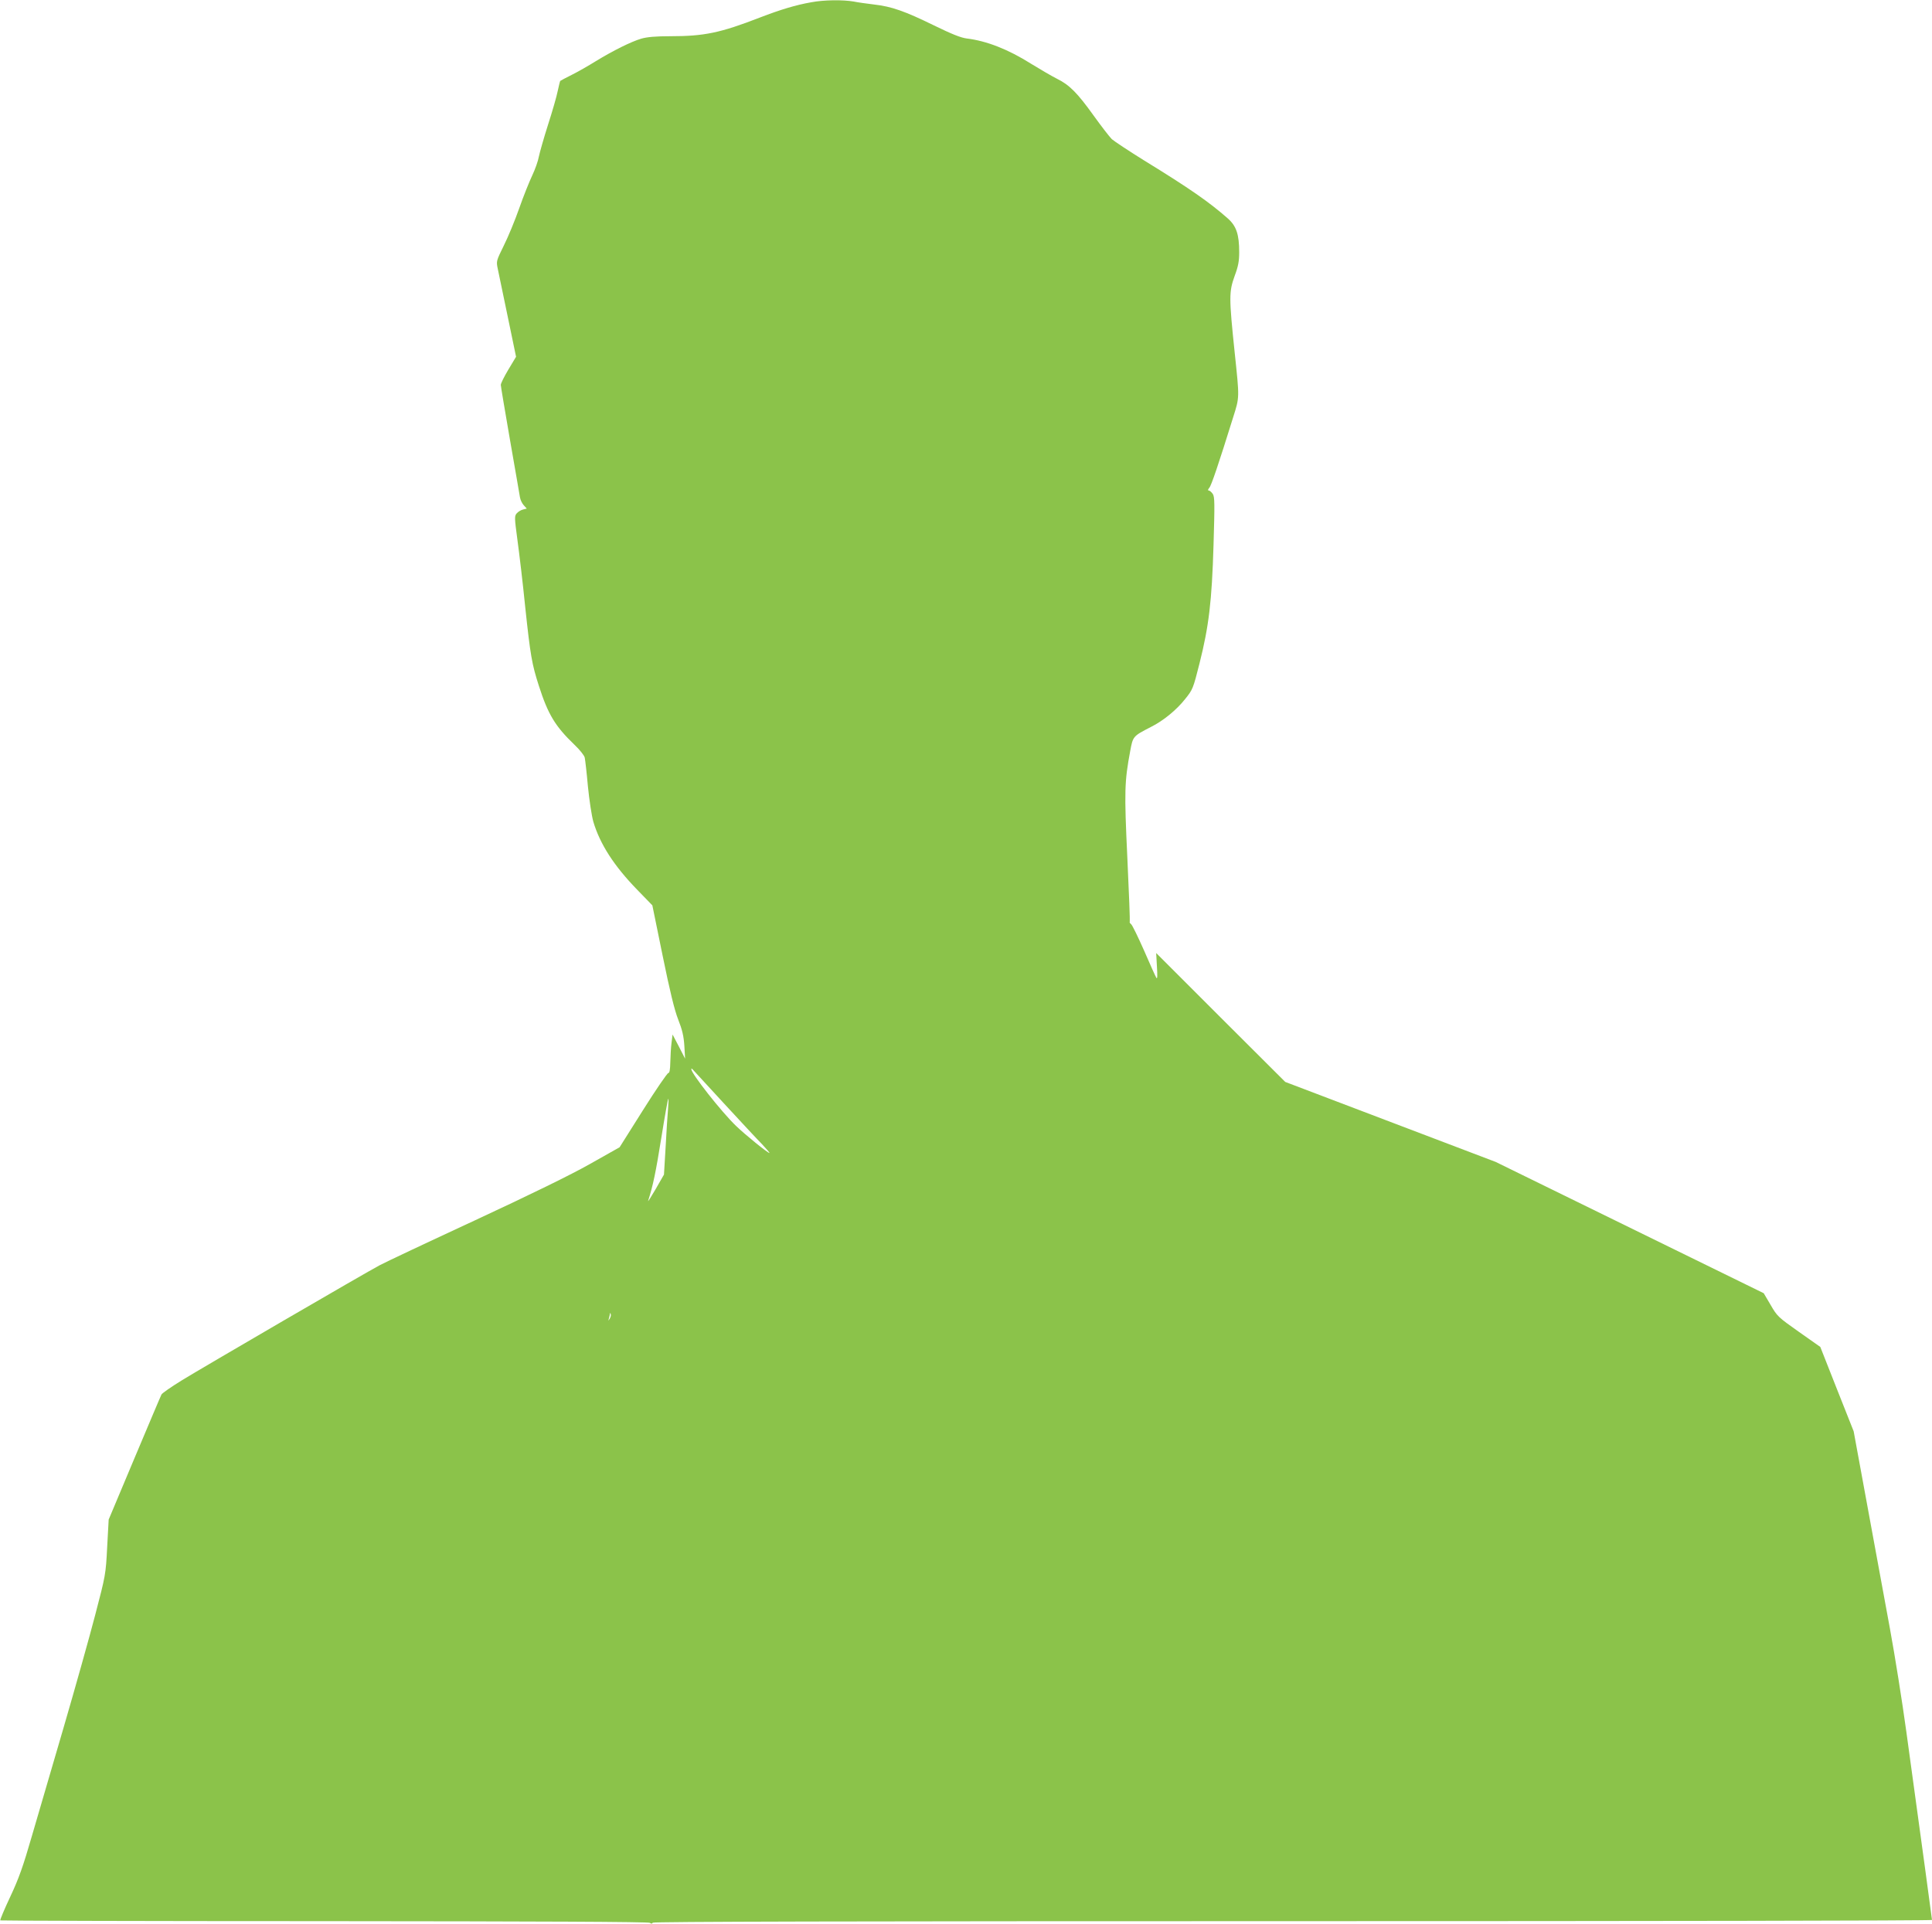 <?xml version="1.0" standalone="no"?>
<!DOCTYPE svg PUBLIC "-//W3C//DTD SVG 20010904//EN"
 "http://www.w3.org/TR/2001/REC-SVG-20010904/DTD/svg10.dtd">
<svg version="1.0" xmlns="http://www.w3.org/2000/svg"
 width="1280pt" height="1275pt" viewBox="0 0 1280 1275"
 preserveAspectRatio="xMidYMid meet">
<g transform="translate(0,1275) scale(0.1,-0.1)"
fill="#8bc34a" stroke="none">
<path d="M5375 12735 c-103 -18 -205 -49 -340 -101 -263 -102 -369 -124 -594
-124 -97 0 -153 -5 -192 -16 -68 -20 -188 -80 -301 -149 -48 -30 -120 -71
-160 -91 -40 -20 -74 -38 -76 -40 -2 -1 -9 -31 -17 -67 -7 -36 -36 -136 -64
-223 -28 -88 -55 -183 -61 -212 -5 -29 -25 -85 -44 -125 -19 -40 -58 -137 -86
-217 -28 -80 -74 -191 -102 -247 -50 -102 -51 -103 -40 -155 6 -29 36 -172 66
-317 l55 -265 -51 -85 c-28 -47 -51 -93 -50 -102 0 -9 28 -174 61 -365 34
-192 63 -363 66 -380 3 -17 14 -40 25 -52 l20 -22 -24 -6 c-14 -3 -32 -14 -42
-25 -16 -18 -16 -27 4 -176 12 -87 36 -288 52 -448 34 -319 44 -376 90 -519
61 -190 108 -268 236 -391 35 -33 65 -71 68 -85 3 -14 13 -99 21 -190 9 -91
25 -196 36 -235 44 -148 137 -293 292 -452 l99 -102 68 -333 c48 -235 78 -359
103 -423 27 -68 37 -111 41 -175 l5 -85 -41 80 -42 80 -7 -55 c-4 -30 -7 -88
-8 -127 -1 -51 -5 -73 -13 -73 -7 0 -83 -111 -168 -246 l-155 -246 -195 -110
c-127 -72 -393 -202 -765 -375 -313 -145 -597 -279 -630 -297 -93 -49 -1175
-679 -1313 -764 -68 -42 -127 -83 -132 -92 -5 -9 -85 -199 -179 -422 l-171
-407 -10 -183 c-9 -180 -11 -188 -79 -448 -38 -146 -132 -481 -209 -745 -77
-264 -172 -590 -212 -725 -56 -194 -85 -277 -142 -398 -39 -83 -69 -154 -66
-157 2 -2 969 -5 2148 -5 1422 -1 2148 -4 2156 -11 8 -7 14 -7 19 1 4 7 1298
10 4241 10 2329 0 4234 3 4234 8 0 7 -64 475 -170 1247 -27 198 -76 506 -109
685 -33 179 -100 546 -150 816 l-90 490 -111 280 -110 279 -142 100 c-136 96
-144 103 -187 178 l-46 78 -888 435 -888 435 -697 265 -697 265 -428 427 -427
427 5 -90 c4 -62 3 -85 -4 -74 -5 8 -42 89 -81 180 -40 90 -78 169 -86 175 -7
6 -12 13 -9 15 2 3 -5 193 -16 424 -21 444 -19 505 19 709 18 98 19 98 137
159 81 40 170 113 226 184 51 63 54 70 96 237 62 246 82 412 93 786 8 273 8
317 -5 337 -9 13 -21 23 -27 23 -7 0 -5 7 4 18 13 14 60 152 158 467 43 136
42 125 10 430 -38 365 -38 401 0 507 24 64 30 98 30 157 0 118 -19 174 -76
224 -121 107 -256 201 -551 382 -103 64 -201 129 -217 143 -15 15 -70 86 -121
157 -106 148 -160 203 -242 243 -32 16 -109 61 -171 99 -152 96 -295 152 -427
168 -40 5 -101 30 -216 86 -194 95 -282 126 -397 139 -48 6 -109 14 -137 20
-70 12 -197 11 -280 -5z m-580 -7295 c109 -118 223 -241 254 -272 30 -32 52
-58 49 -58 -12 0 -161 121 -221 179 -97 93 -297 347 -297 377 0 4 4 4 8 -1 5
-6 98 -107 207 -225z m-369 -37 c-3 -38 -11 -151 -16 -252 l-11 -184 -55 -96
c-31 -53 -53 -88 -50 -78 32 99 51 190 87 415 23 144 44 262 47 262 2 0 1 -30
-2 -67z m-386 -1390 c-11 -17 -11 -17 -6 0 3 10 6 24 7 30 0 9 2 9 5 0 3 -7 0
-20 -6 -30z"/>
</g>
</svg>
